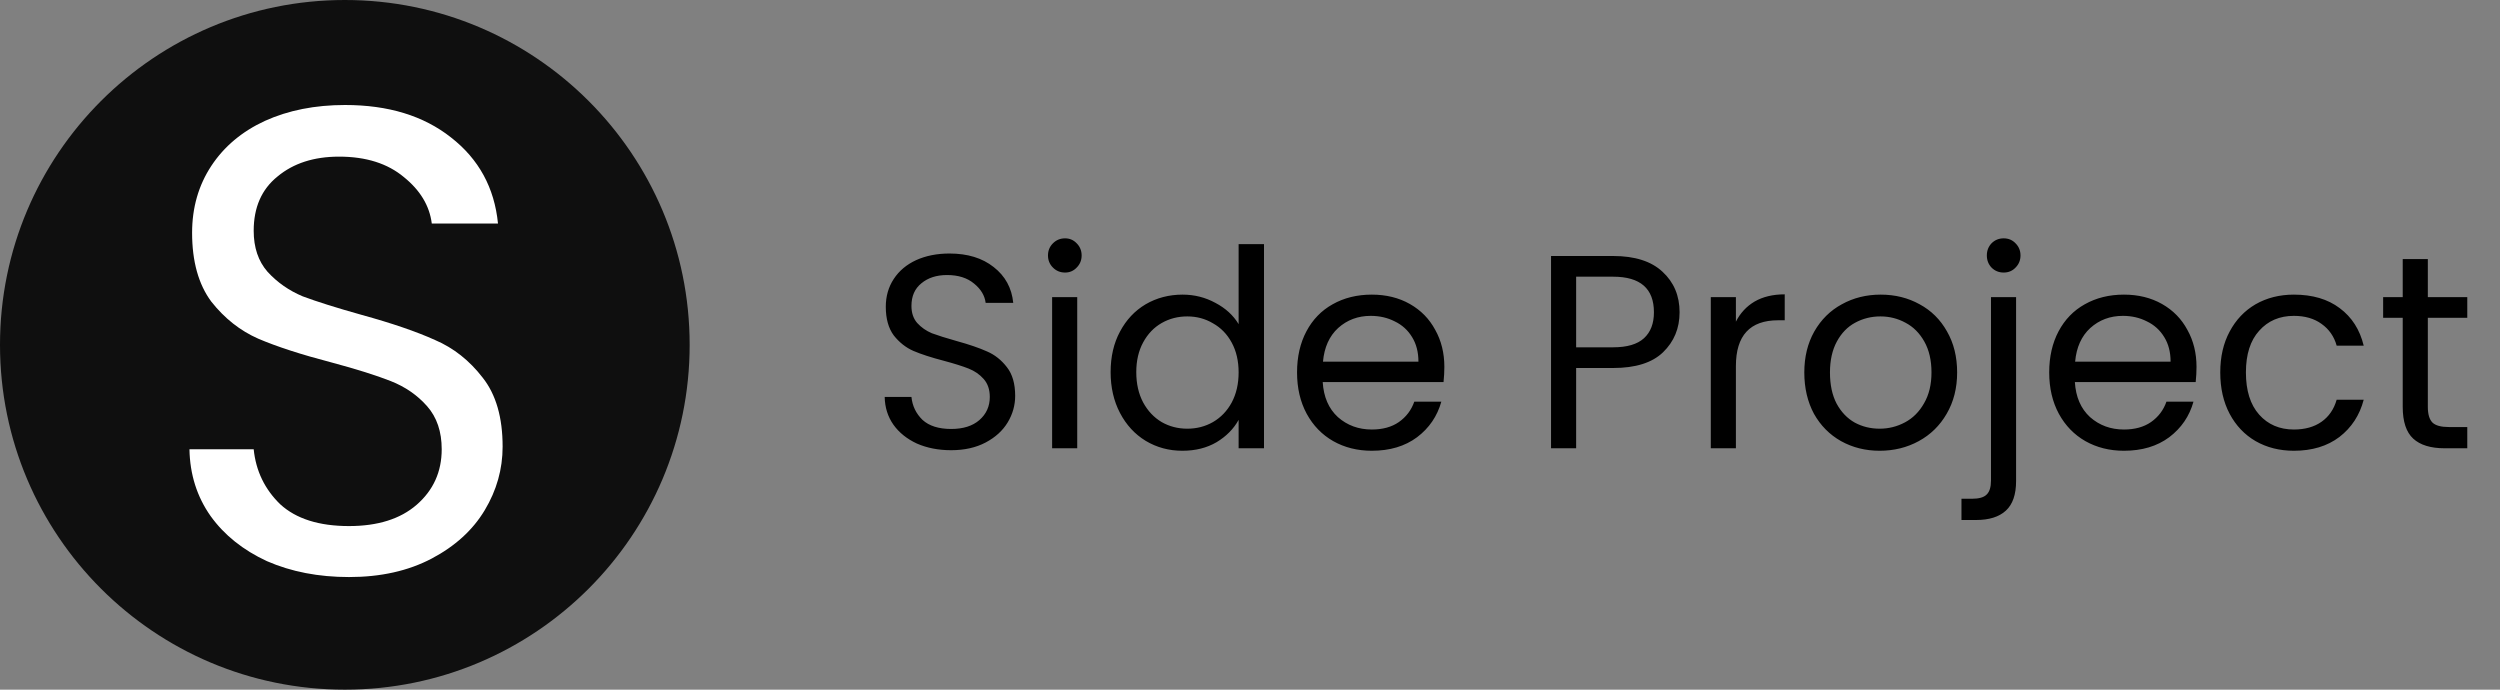 <svg width="145" height="40" viewBox="0 0 145 40" fill="none" xmlns="http://www.w3.org/2000/svg">
<rect x="0" y="0" width="145" height="40" fill="#808080" stroke="none"/>
<g clip-path="url(#clip0_1_25)">
<circle cx="20" cy="20" r="20" fill="#0F0F0F"/>
<path d="M20.243 33.469C18.477 33.469 16.89 33.162 15.482 32.547C14.099 31.907 13.011 31.037 12.218 29.936C11.424 28.81 11.014 27.517 10.989 26.058H14.714C14.842 27.312 15.354 28.374 16.25 29.245C17.171 30.09 18.502 30.512 20.243 30.512C21.907 30.512 23.213 30.102 24.16 29.283C25.133 28.438 25.619 27.363 25.619 26.058C25.619 25.034 25.338 24.202 24.774 23.562C24.211 22.922 23.507 22.435 22.662 22.102C21.818 21.77 20.678 21.411 19.245 21.027C17.478 20.566 16.058 20.106 14.982 19.645C13.933 19.184 13.024 18.467 12.256 17.494C11.514 16.496 11.142 15.165 11.142 13.501C11.142 12.042 11.514 10.749 12.256 9.622C12.998 8.496 14.035 7.626 15.366 7.011C16.723 6.397 18.272 6.09 20.013 6.09C22.522 6.09 24.57 6.717 26.157 7.971C27.77 9.226 28.678 10.89 28.883 12.963H25.043C24.915 11.939 24.378 11.043 23.43 10.275C22.483 9.482 21.229 9.085 19.667 9.085C18.208 9.085 17.018 9.469 16.096 10.237C15.174 10.979 14.714 12.029 14.714 13.386C14.714 14.358 14.982 15.152 15.52 15.766C16.083 16.381 16.762 16.854 17.555 17.187C18.374 17.494 19.514 17.853 20.973 18.262C22.739 18.749 24.16 19.235 25.235 19.722C26.31 20.182 27.232 20.912 28 21.91C28.768 22.883 29.152 24.214 29.152 25.904C29.152 27.21 28.806 28.438 28.115 29.59C27.424 30.742 26.4 31.677 25.043 32.394C23.686 33.11 22.086 33.469 20.243 33.469Z" fill="white"/>
<path d="M55.168 26.112C54.432 26.112 53.771 25.984 53.184 25.728C52.608 25.461 52.155 25.099 51.824 24.64C51.493 24.171 51.323 23.632 51.312 23.024H52.864C52.917 23.547 53.131 23.989 53.504 24.352C53.888 24.704 54.443 24.88 55.168 24.88C55.861 24.88 56.405 24.709 56.8 24.368C57.205 24.016 57.408 23.568 57.408 23.024C57.408 22.597 57.291 22.251 57.056 21.984C56.821 21.717 56.528 21.515 56.176 21.376C55.824 21.237 55.349 21.088 54.752 20.928C54.016 20.736 53.424 20.544 52.976 20.352C52.539 20.16 52.16 19.861 51.84 19.456C51.531 19.04 51.376 18.485 51.376 17.792C51.376 17.184 51.531 16.645 51.84 16.176C52.149 15.707 52.581 15.344 53.136 15.088C53.701 14.832 54.347 14.704 55.072 14.704C56.117 14.704 56.971 14.965 57.632 15.488C58.304 16.011 58.683 16.704 58.768 17.568H57.168C57.115 17.141 56.891 16.768 56.496 16.448C56.101 16.117 55.579 15.952 54.928 15.952C54.32 15.952 53.824 16.112 53.44 16.432C53.056 16.741 52.864 17.179 52.864 17.744C52.864 18.149 52.976 18.48 53.2 18.736C53.435 18.992 53.717 19.189 54.048 19.328C54.389 19.456 54.864 19.605 55.472 19.776C56.208 19.979 56.8 20.181 57.248 20.384C57.696 20.576 58.08 20.88 58.4 21.296C58.72 21.701 58.88 22.256 58.88 22.96C58.88 23.504 58.736 24.016 58.448 24.496C58.16 24.976 57.733 25.365 57.168 25.664C56.603 25.963 55.936 26.112 55.168 26.112ZM61.775 15.808C61.497 15.808 61.263 15.712 61.071 15.52C60.879 15.328 60.783 15.093 60.783 14.816C60.783 14.539 60.879 14.304 61.071 14.112C61.263 13.92 61.497 13.824 61.775 13.824C62.041 13.824 62.265 13.92 62.447 14.112C62.639 14.304 62.735 14.539 62.735 14.816C62.735 15.093 62.639 15.328 62.447 15.52C62.265 15.712 62.041 15.808 61.775 15.808ZM62.479 17.232V26H61.023V17.232H62.479ZM64.416 21.584C64.416 20.688 64.597 19.904 64.96 19.232C65.323 18.549 65.819 18.021 66.448 17.648C67.088 17.275 67.803 17.088 68.592 17.088C69.275 17.088 69.909 17.248 70.496 17.568C71.083 17.877 71.531 18.288 71.84 18.8V14.16H73.312V26H71.84V24.352C71.552 24.875 71.126 25.307 70.56 25.648C69.995 25.979 69.334 26.144 68.576 26.144C67.797 26.144 67.088 25.952 66.448 25.568C65.819 25.184 65.323 24.645 64.96 23.952C64.597 23.259 64.416 22.469 64.416 21.584ZM71.84 21.6C71.84 20.939 71.707 20.363 71.44 19.872C71.174 19.381 70.811 19.008 70.352 18.752C69.904 18.485 69.408 18.352 68.864 18.352C68.32 18.352 67.824 18.48 67.376 18.736C66.928 18.992 66.571 19.365 66.304 19.856C66.037 20.347 65.904 20.923 65.904 21.584C65.904 22.256 66.037 22.843 66.304 23.344C66.571 23.835 66.928 24.213 67.376 24.48C67.824 24.736 68.32 24.864 68.864 24.864C69.408 24.864 69.904 24.736 70.352 24.48C70.811 24.213 71.174 23.835 71.44 23.344C71.707 22.843 71.84 22.261 71.84 21.6ZM83.773 21.28C83.773 21.557 83.757 21.851 83.725 22.16H76.717C76.77 23.024 77.063 23.701 77.597 24.192C78.141 24.672 78.797 24.912 79.565 24.912C80.194 24.912 80.717 24.768 81.133 24.48C81.559 24.181 81.858 23.787 82.029 23.296H83.597C83.362 24.139 82.893 24.827 82.189 25.36C81.485 25.883 80.61 26.144 79.565 26.144C78.733 26.144 77.986 25.957 77.325 25.584C76.674 25.211 76.162 24.683 75.789 24C75.415 23.307 75.229 22.507 75.229 21.6C75.229 20.693 75.41 19.899 75.773 19.216C76.135 18.533 76.642 18.011 77.293 17.648C77.954 17.275 78.711 17.088 79.565 17.088C80.397 17.088 81.133 17.269 81.773 17.632C82.413 17.995 82.903 18.496 83.245 19.136C83.597 19.765 83.773 20.48 83.773 21.28ZM82.269 20.976C82.269 20.421 82.146 19.947 81.901 19.552C81.655 19.147 81.319 18.843 80.893 18.64C80.477 18.427 80.013 18.32 79.501 18.32C78.765 18.32 78.135 18.555 77.613 19.024C77.101 19.493 76.807 20.144 76.733 20.976H82.269ZM97.416 18.112C97.416 19.04 97.096 19.813 96.456 20.432C95.827 21.04 94.862 21.344 93.56 21.344H91.416V26H89.96V14.848H93.56C94.819 14.848 95.773 15.152 96.424 15.76C97.085 16.368 97.416 17.152 97.416 18.112ZM93.56 20.144C94.371 20.144 94.968 19.968 95.352 19.616C95.736 19.264 95.928 18.763 95.928 18.112C95.928 16.736 95.139 16.048 93.56 16.048H91.416V20.144H93.56ZM100.682 18.656C100.938 18.155 101.3 17.765 101.77 17.488C102.25 17.211 102.831 17.072 103.514 17.072V18.576H103.13C101.498 18.576 100.682 19.461 100.682 21.232V26H99.226V17.232H100.682V18.656ZM109.018 26.144C108.197 26.144 107.45 25.957 106.778 25.584C106.117 25.211 105.594 24.683 105.21 24C104.837 23.307 104.65 22.507 104.65 21.6C104.65 20.704 104.842 19.915 105.226 19.232C105.621 18.539 106.154 18.011 106.826 17.648C107.498 17.275 108.25 17.088 109.082 17.088C109.914 17.088 110.666 17.275 111.338 17.648C112.01 18.011 112.538 18.533 112.922 19.216C113.317 19.899 113.514 20.693 113.514 21.6C113.514 22.507 113.312 23.307 112.906 24C112.512 24.683 111.973 25.211 111.29 25.584C110.608 25.957 109.85 26.144 109.018 26.144ZM109.018 24.864C109.541 24.864 110.032 24.741 110.49 24.496C110.949 24.251 111.317 23.883 111.594 23.392C111.882 22.901 112.026 22.304 112.026 21.6C112.026 20.896 111.888 20.299 111.61 19.808C111.333 19.317 110.97 18.955 110.522 18.72C110.074 18.475 109.589 18.352 109.066 18.352C108.533 18.352 108.042 18.475 107.594 18.72C107.157 18.955 106.805 19.317 106.538 19.808C106.272 20.299 106.138 20.896 106.138 21.6C106.138 22.315 106.266 22.917 106.522 23.408C106.789 23.899 107.141 24.267 107.578 24.512C108.016 24.747 108.496 24.864 109.018 24.864ZM116.213 15.808C115.936 15.808 115.701 15.712 115.509 15.52C115.328 15.328 115.237 15.093 115.237 14.816C115.237 14.539 115.328 14.304 115.509 14.112C115.701 13.92 115.936 13.824 116.213 13.824C116.49 13.824 116.72 13.92 116.901 14.112C117.093 14.304 117.189 14.539 117.189 14.816C117.189 15.093 117.093 15.328 116.901 15.52C116.72 15.712 116.49 15.808 116.213 15.808ZM116.933 27.904C116.933 28.683 116.736 29.253 116.341 29.616C115.946 29.979 115.37 30.16 114.613 30.16H113.765V28.928H114.373C114.778 28.928 115.061 28.848 115.221 28.688C115.392 28.528 115.477 28.256 115.477 27.872V17.232H116.933V27.904ZM127.398 21.28C127.398 21.557 127.382 21.851 127.35 22.16H120.342C120.395 23.024 120.688 23.701 121.222 24.192C121.766 24.672 122.422 24.912 123.19 24.912C123.819 24.912 124.342 24.768 124.758 24.48C125.184 24.181 125.483 23.787 125.654 23.296H127.222C126.987 24.139 126.518 24.827 125.814 25.36C125.11 25.883 124.235 26.144 123.19 26.144C122.358 26.144 121.611 25.957 120.95 25.584C120.299 25.211 119.787 24.683 119.414 24C119.04 23.307 118.854 22.507 118.854 21.6C118.854 20.693 119.035 19.899 119.398 19.216C119.76 18.533 120.267 18.011 120.918 17.648C121.579 17.275 122.336 17.088 123.19 17.088C124.022 17.088 124.758 17.269 125.398 17.632C126.038 17.995 126.528 18.496 126.87 19.136C127.222 19.765 127.398 20.48 127.398 21.28ZM125.894 20.976C125.894 20.421 125.771 19.947 125.526 19.552C125.28 19.147 124.944 18.843 124.518 18.64C124.102 18.427 123.638 18.32 123.126 18.32C122.39 18.32 121.76 18.555 121.238 19.024C120.726 19.493 120.432 20.144 120.358 20.976H125.894ZM128.775 21.6C128.775 20.693 128.957 19.904 129.319 19.232C129.682 18.549 130.183 18.021 130.823 17.648C131.474 17.275 132.215 17.088 133.047 17.088C134.125 17.088 135.01 17.349 135.703 17.872C136.407 18.395 136.871 19.12 137.095 20.048H135.527C135.378 19.515 135.085 19.093 134.647 18.784C134.221 18.475 133.687 18.32 133.047 18.32C132.215 18.32 131.543 18.608 131.031 19.184C130.519 19.749 130.263 20.555 130.263 21.6C130.263 22.656 130.519 23.472 131.031 24.048C131.543 24.624 132.215 24.912 133.047 24.912C133.687 24.912 134.221 24.763 134.647 24.464C135.074 24.165 135.367 23.739 135.527 23.184H137.095C136.861 24.08 136.391 24.8 135.687 25.344C134.983 25.877 134.103 26.144 133.047 26.144C132.215 26.144 131.474 25.957 130.823 25.584C130.183 25.211 129.682 24.683 129.319 24C128.957 23.317 128.775 22.517 128.775 21.6ZM140.814 18.432V23.6C140.814 24.027 140.905 24.331 141.086 24.512C141.268 24.683 141.582 24.768 142.03 24.768H143.102V26H141.79C140.98 26 140.372 25.813 139.966 25.44C139.561 25.067 139.358 24.453 139.358 23.6V18.432H138.222V17.232H139.358V15.024H140.814V17.232H143.102V18.432H140.814Z" fill="black"/>
</g>
<defs>
<clipPath id="clip0_1_25">
<rect width="144.8" height="40" fill="white"/>
</clipPath>
</defs>
</svg>
